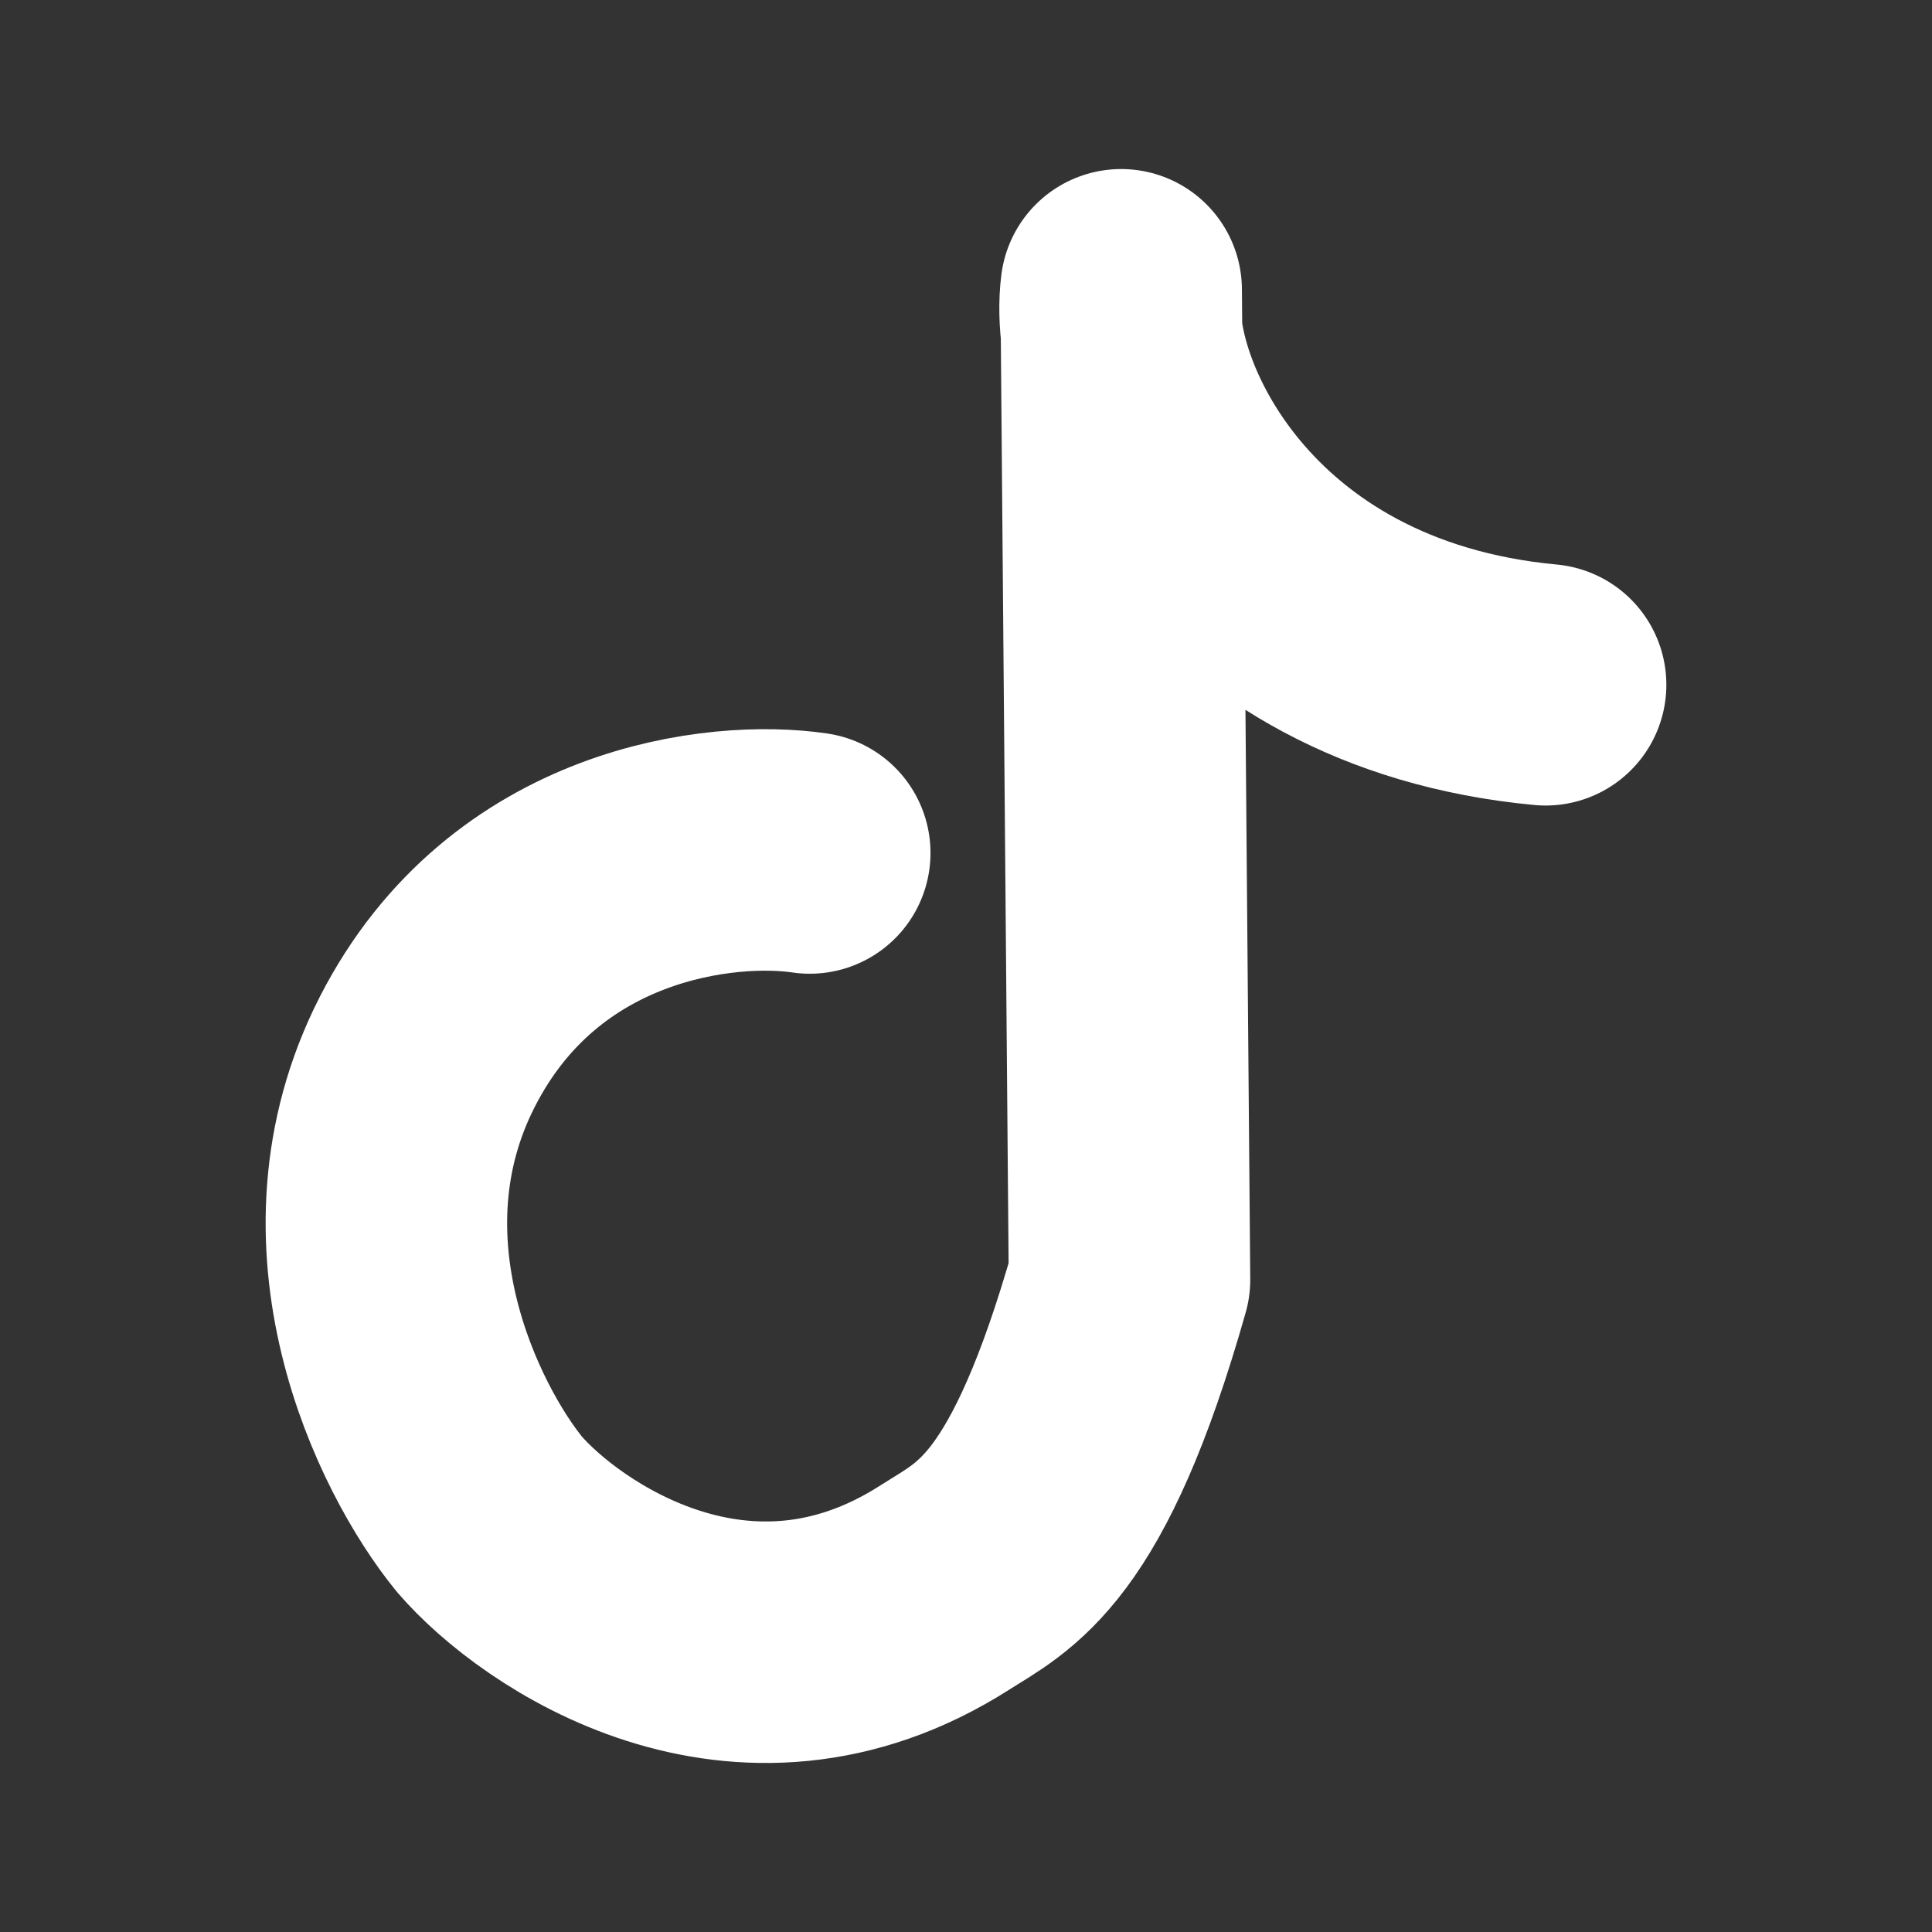 <svg width="16" height="16" viewBox="0 0 16 16" fill="none" xmlns="http://www.w3.org/2000/svg">
<rect x="0" y="0" width="16" height="16" fill="#333333" stroke="none"/>
<path d="M6.706 7.064C5.986 6.957 4.345 7.135 3.54 8.708C2.735 10.28 3.546 11.917 4.052 12.539C4.552 13.121 6.141 14.223 7.825 13.147C8.243 12.88 8.763 12.681 9.354 10.598L9.285 2.4C9.171 3.303 10.114 5.42 12.8 5.671" stroke="white" stroke-width="2" stroke-linecap="round" stroke-linejoin="round"/>
</svg>
